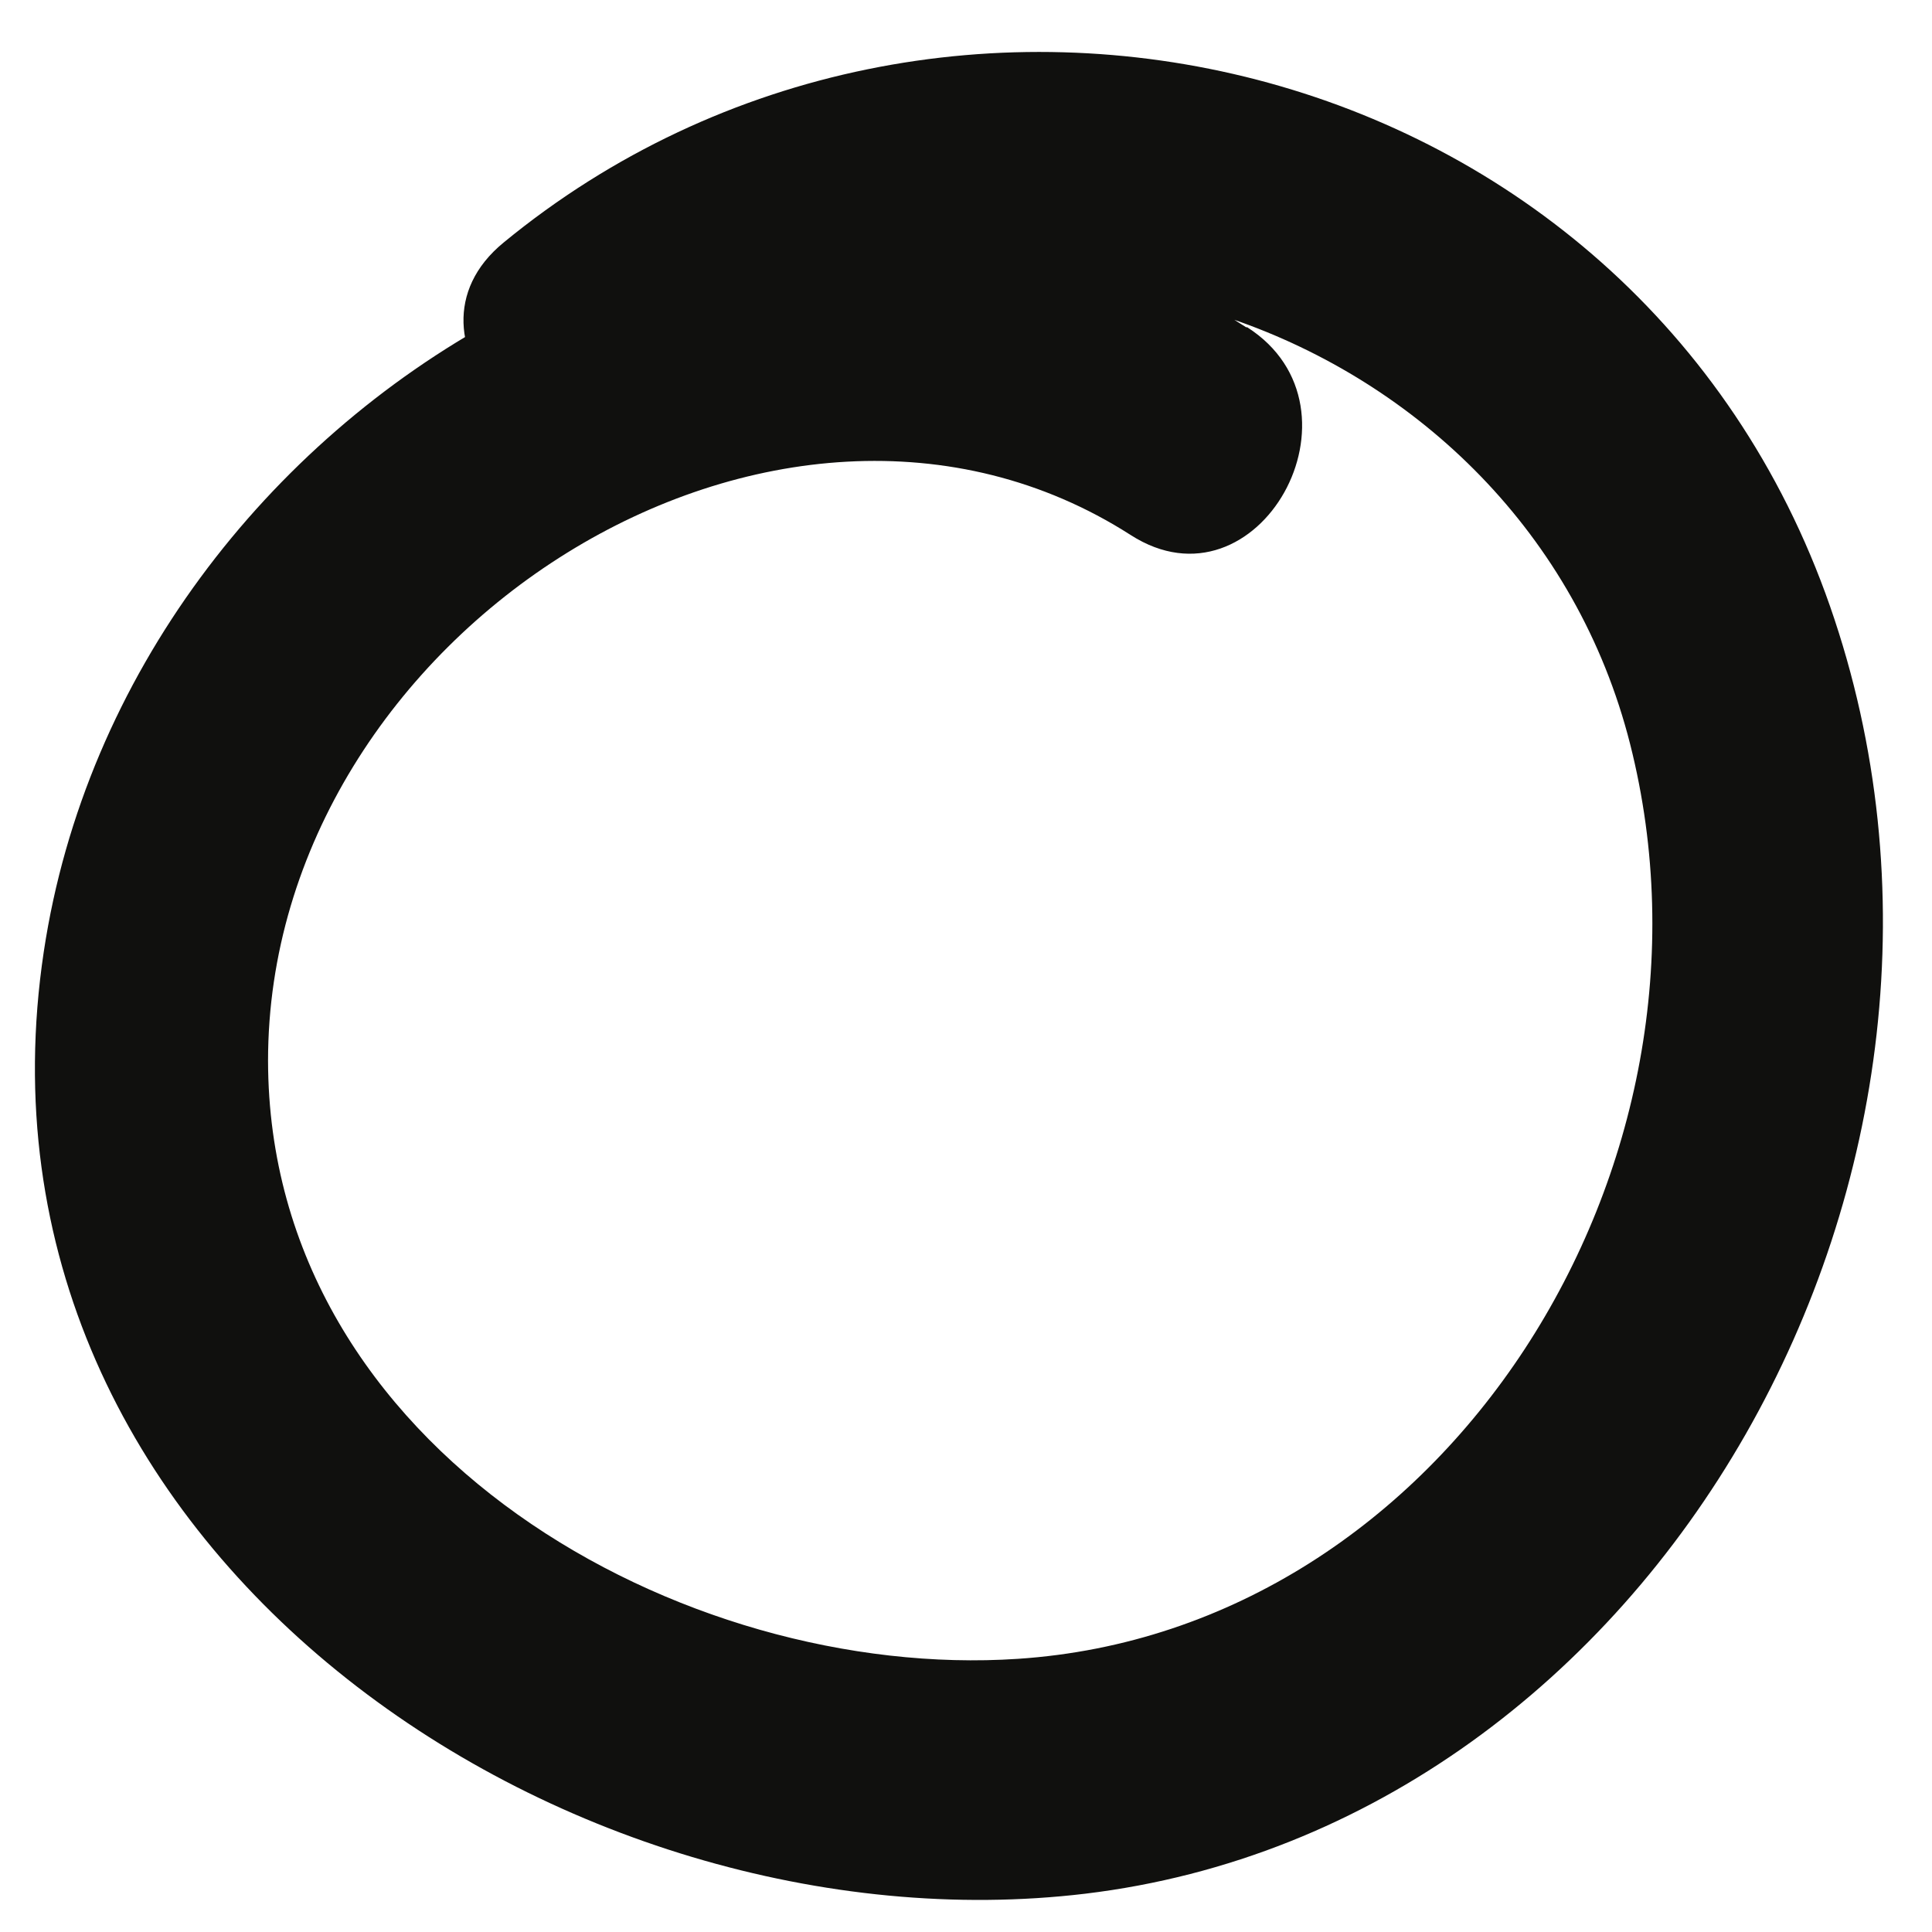 <svg width="23" height="23" viewBox="0 0 23 23" fill="none" xmlns="http://www.w3.org/2000/svg">
<path id="Path" d="M14.835 3.896C9.212 0.273 1.512 4.737 0.521 11.331C-0.551 18.472 6.771 23.28 12.92 22.544C19.736 21.724 24.112 13.889 21.786 7.217C19.46 0.546 11.188 -1.381 5.996 2.887C4.6 4.029 6.569 6.047 7.944 4.912C11.855 1.702 18.132 3.833 19.406 8.857C20.68 13.882 17.215 19.411 12.118 19.748C8.133 20.014 3.198 17.274 3.191 12.628C3.191 7.54 9.259 3.678 13.46 6.369C14.977 7.344 16.359 4.863 14.848 3.896H14.835Z" fill="#10100E"/>
</svg>
